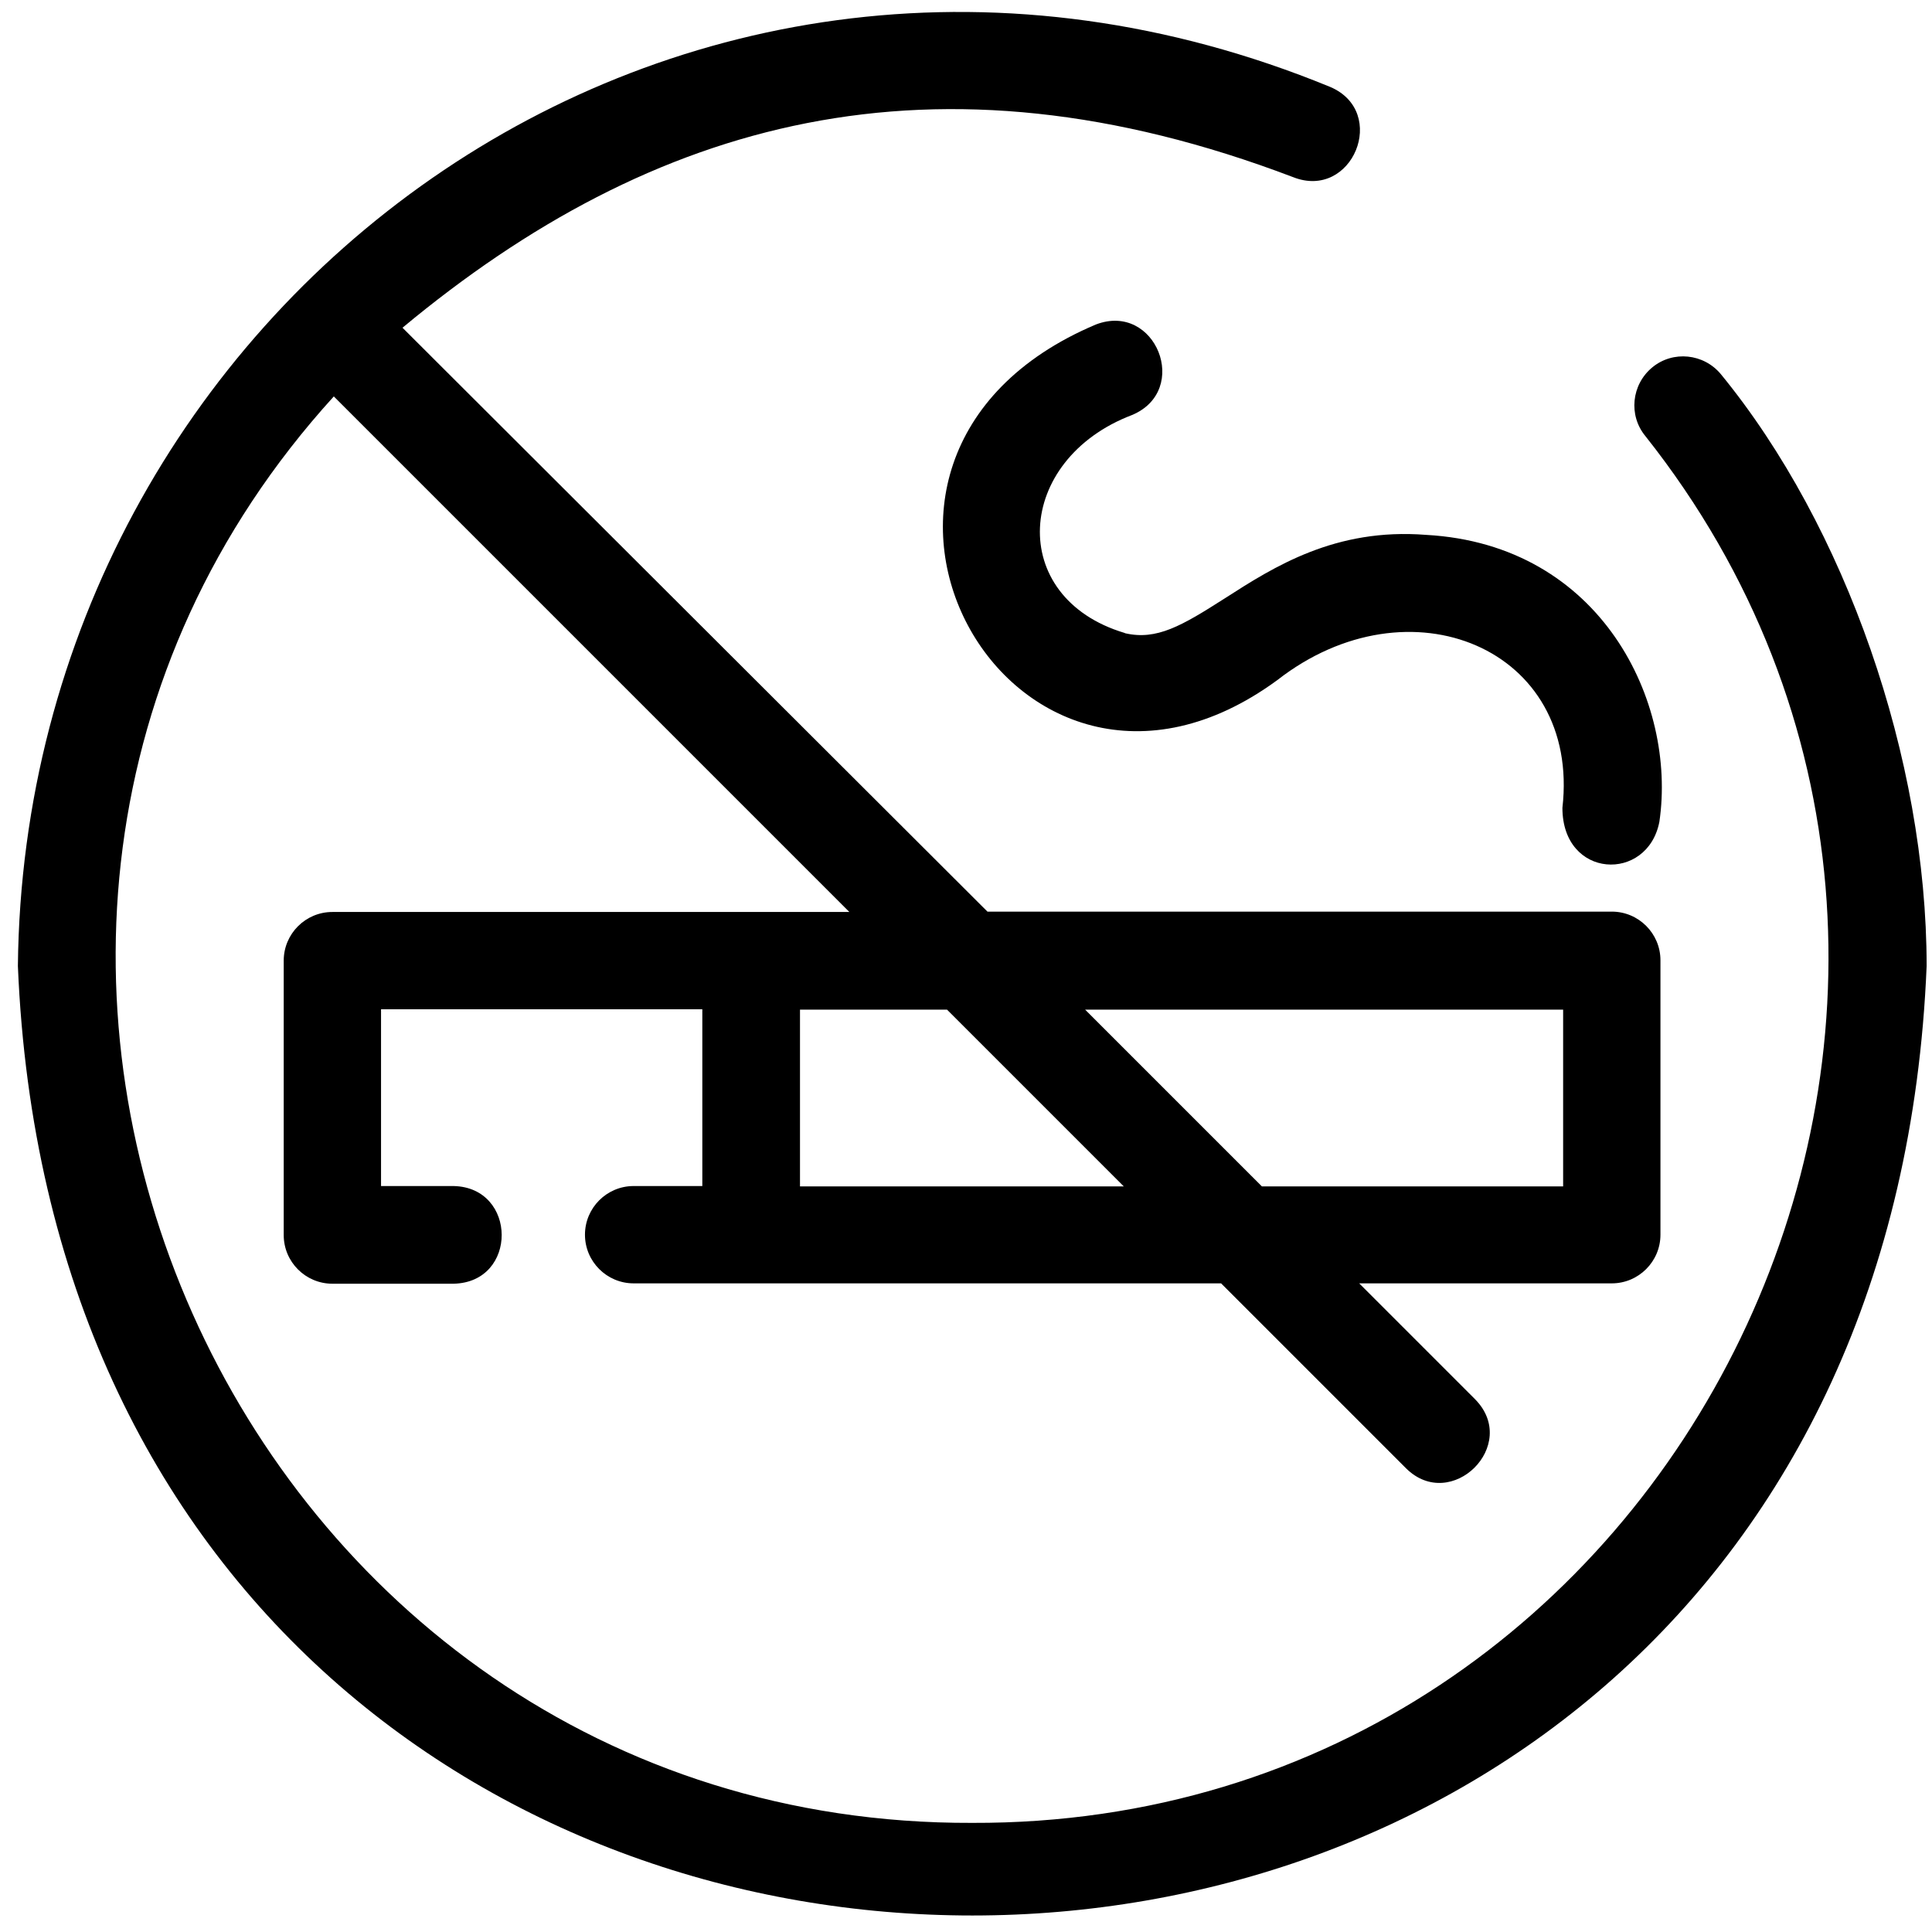 <?xml version="1.0" encoding="UTF-8"?><svg id="b" xmlns="http://www.w3.org/2000/svg" width="54" height="54" viewBox="0 0 54 54"><path d="m31.43,17.69c-3.3-.99-3.07-4.84.21-6.09,1.65-.69.66-3.17-1.01-2.53-8.85,3.74-2.37,15.39,5.07,9.94,3.69-2.88,8.48-.89,7.97,3.57,0,1.99,2.38,2.09,2.71.39.49-3.33-1.61-7.75-6.52-8.02-2.54-.2-4.25.89-5.62,1.77-1.22.78-1.91,1.18-2.79.98Z"/><path d="m46.18,10.27c-.58.48-.67,1.34-.19,1.92,12.26,15.47,1.11,38.83-18.82,38.76-20.6.07-31.57-24.77-17.84-39.87l14.41,14.41h-14.45c-.75,0-1.36.61-1.36,1.36,0,0,0,7.67,0,7.67,0,.75.61,1.36,1.36,1.36h3.39c1.8-.04,1.78-2.69,0-2.73,0,0-2.03,0-2.03,0v-4.94h8.98v4.94h-1.92c-.75,0-1.36.61-1.36,1.36s.61,1.36,1.36,1.36h16.42l5.17,5.17c1.26,1.25,3.19-.65,1.93-1.93,0,0-3.24-3.24-3.24-3.24h7.06c.75,0,1.36-.61,1.36-1.36v-7.67c0-.75-.61-1.36-1.36-1.36h-17.45L11.25,9.16c7-5.82,14.85-8.03,24.89-4.21,1.66.66,2.68-1.82,1.04-2.52C18.97-5.05.69,8.51.5,27c1.47,35.39,51.89,35.38,53.35,0,0-5.79-2.26-12.28-5.75-16.54-.48-.58-1.34-.67-1.92-.19Zm-2.49,17.95v4.94h-8.42l-4.94-4.94h13.37Zm-12.28,4.94h-9.05v-4.94h4.11l4.94,4.94Z"/></svg>